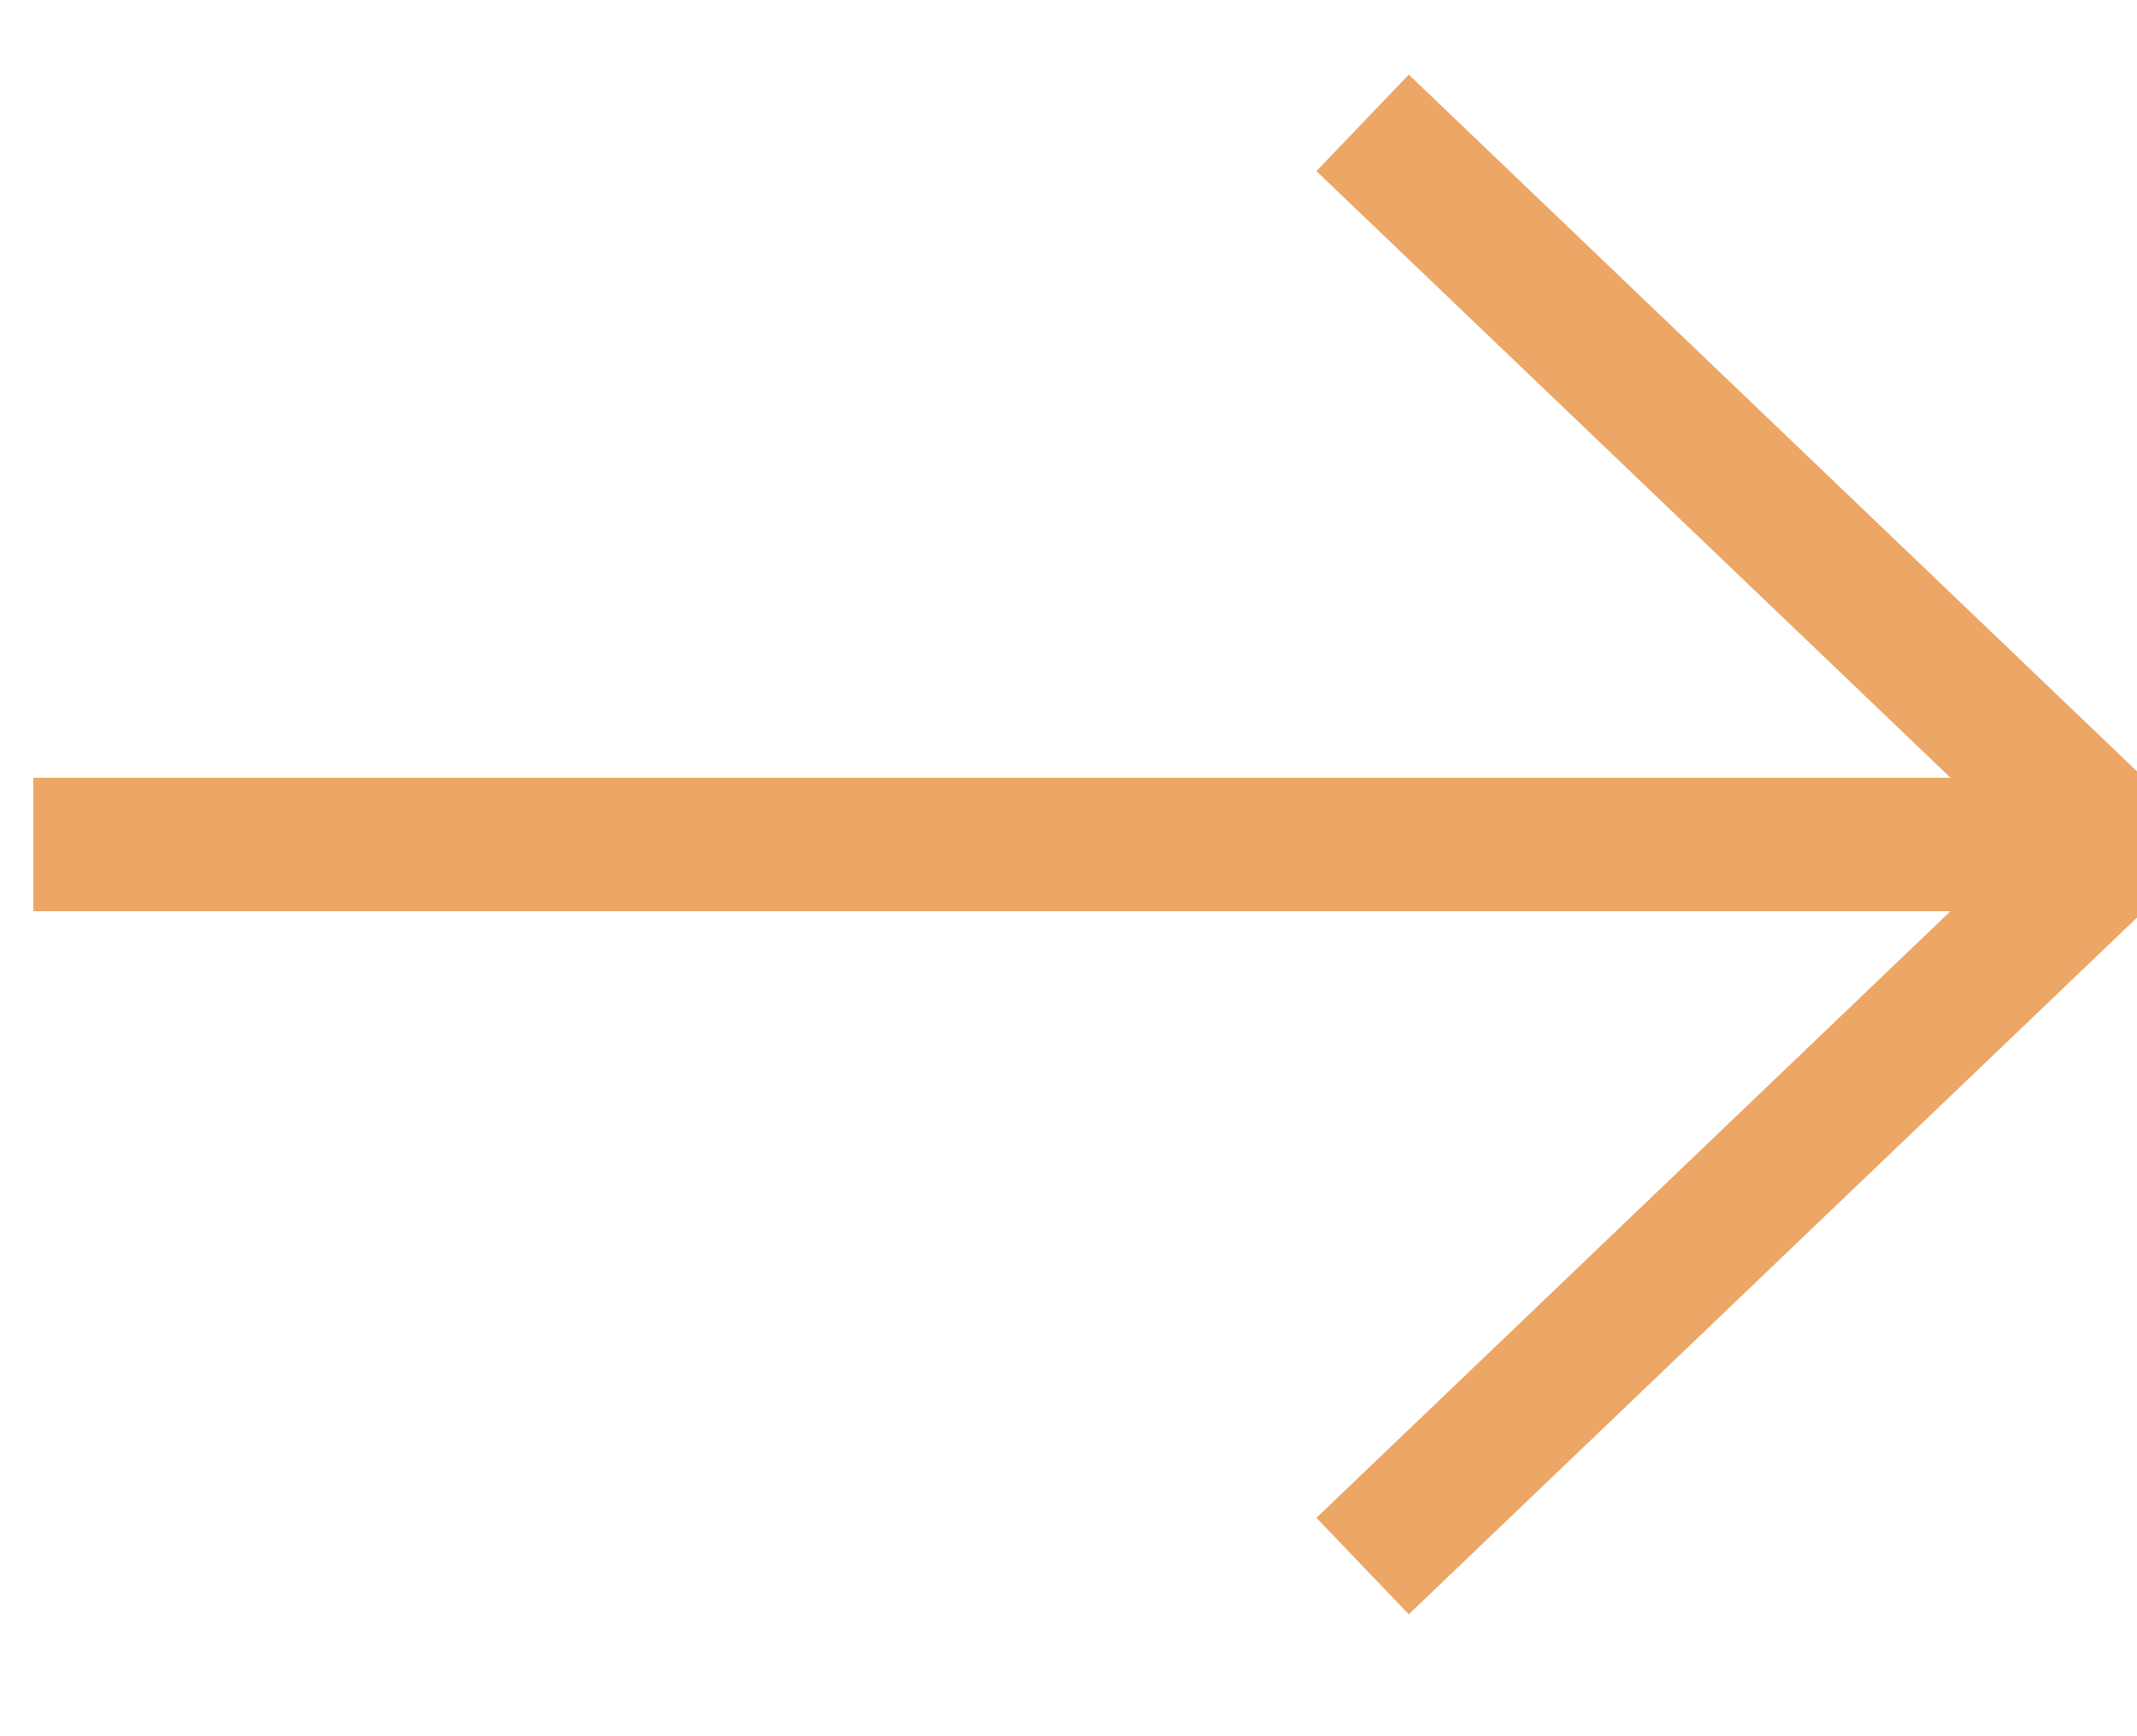 <?xml version="1.0" encoding="UTF-8"?>
<svg width="16px" height="13px" viewBox="0 0 16 13" version="1.1" xmlns="http://www.w3.org/2000/svg" xmlns:xlink="http://www.w3.org/1999/xlink">
    <!-- Generator: Sketch 59.1 (86144) - https://sketch.com -->
    <title>Group 11 Copy 15</title>
    <desc>Created with Sketch.</desc>
    <g id="Module-Inventory" stroke="none" stroke-width="1" fill="none" fill-rule="evenodd">
        <g id="MODULES-Desktop" transform="translate(-1168, -13500)" stroke="#ECA665">
            <g id="Group-11-Copy-15" transform="translate(1168, 13500)">
                <g id="Group-20">
                    <path d="M10.202,0.92 C10.202,0.92 12.084,2.721 15.849,6.323 L10.202,11.726" id="Path-6-Copy-6"></path>
                    <line x1="15.098" y1="6.323" x2="0.75" y2="6.323" id="Line-5" stroke-linecap="square"></line>
                </g>
            </g>
        </g>
    </g>
</svg>